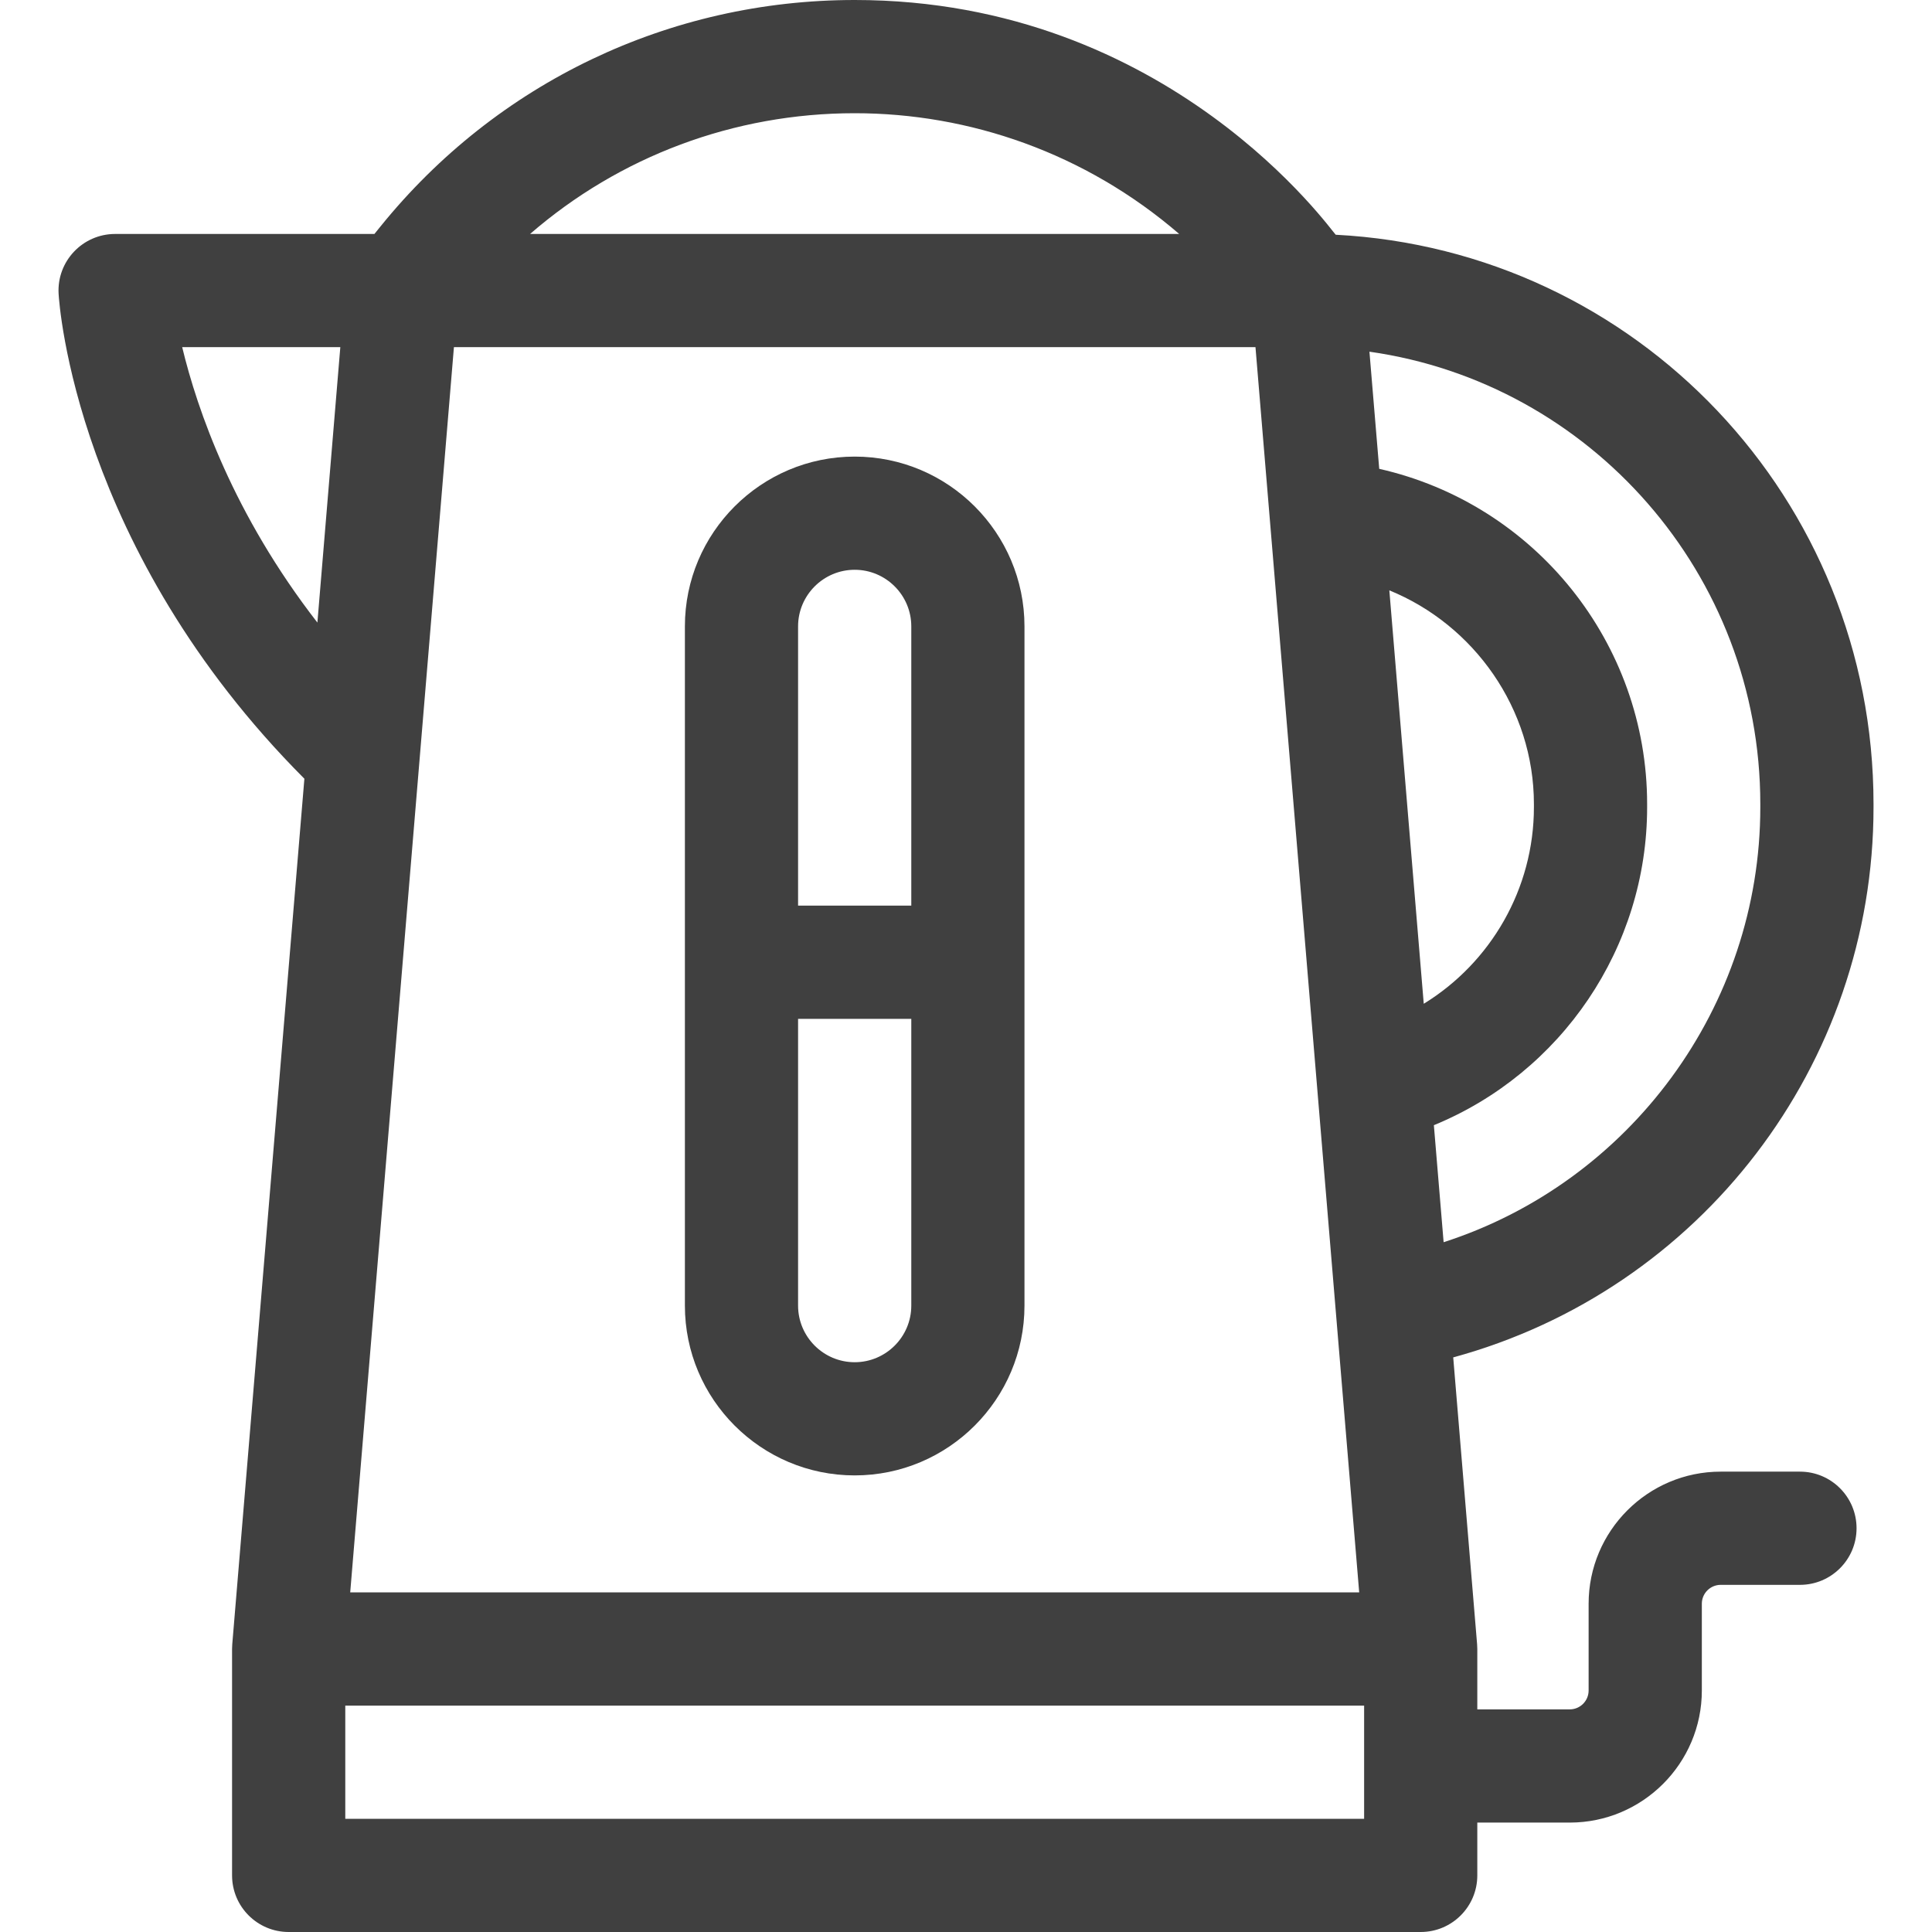 <svg width="60" height="60" viewBox="0 0 60 60" fill="none" xmlns="http://www.w3.org/2000/svg">
<g clip-path="url(#clip0)">
<path d="M58.184 25.069V24.97C58.184 15.486 50.813 7.774 41.482 7.29C41.364 7.196 36.336 0 26.544 0C20.796 0 15.428 2.564 11.816 7.033L11.628 7.266H3.575C2.567 7.266 1.762 8.114 1.82 9.123C1.838 9.444 2.349 17.062 9.453 24.184L7.213 51.065C7.209 51.114 7.207 51.162 7.207 51.211V58.242C7.207 59.213 7.994 60 8.965 60H44.121C45.092 60 45.879 59.213 45.879 58.242V56.602H48.75C51.012 56.602 52.852 54.762 52.852 52.5V49.805C52.852 49.482 53.115 49.219 53.438 49.219H55.899C56.87 49.219 57.657 48.432 57.657 47.461C57.657 46.49 56.87 45.703 55.899 45.703H53.438C51.176 45.703 49.336 47.543 49.336 49.805V52.5C49.336 52.823 49.073 53.086 48.75 53.086H45.879V51.211C45.879 51.162 45.877 51.114 45.873 51.065L45.131 42.155C52.812 40.062 58.184 33.073 58.184 25.069ZM14.097 10.781H38.99L42.211 49.453H10.876L14.097 10.781ZM43.147 18.334C45.779 19.406 47.637 22.012 47.637 24.97V25.069C47.637 27.601 46.298 29.895 44.216 31.173L43.147 18.334ZM26.544 3.516C30.106 3.516 33.702 4.749 36.621 7.266H16.462C19.239 4.858 22.792 3.516 26.544 3.516ZM5.658 10.781H10.569L9.857 19.335C7.243 15.966 6.127 12.728 5.658 10.781ZM10.723 56.484V52.969H42.364V56.484H10.723ZM44.833 38.578L44.53 34.944C48.488 33.319 51.153 29.431 51.153 25.069V24.97C51.153 19.97 47.669 15.652 42.833 14.56L42.529 10.922C49.381 11.893 54.668 17.823 54.668 24.97V25.069C54.668 31.264 50.615 36.715 44.833 38.578Z" fill="#404040"/>
<path d="M26.543 14.18C23.635 14.18 21.27 16.545 21.27 19.453V40.547C21.27 43.455 23.635 45.82 26.543 45.82C29.451 45.82 31.816 43.455 31.816 40.547V19.453C31.816 16.545 29.451 14.18 26.543 14.18ZM26.543 17.695C27.512 17.695 28.301 18.484 28.301 19.453V28.125H24.785V19.453C24.785 18.484 25.574 17.695 26.543 17.695ZM26.543 42.305C25.574 42.305 24.785 41.516 24.785 40.547V31.641H28.301V40.547C28.301 41.516 27.512 42.305 26.543 42.305Z" fill="#404040"/>
</g>
<defs>
<clipPath id="clip0">
<rect width="60" height="60" fill="white"/>
</clipPath>
</defs>
</svg>
